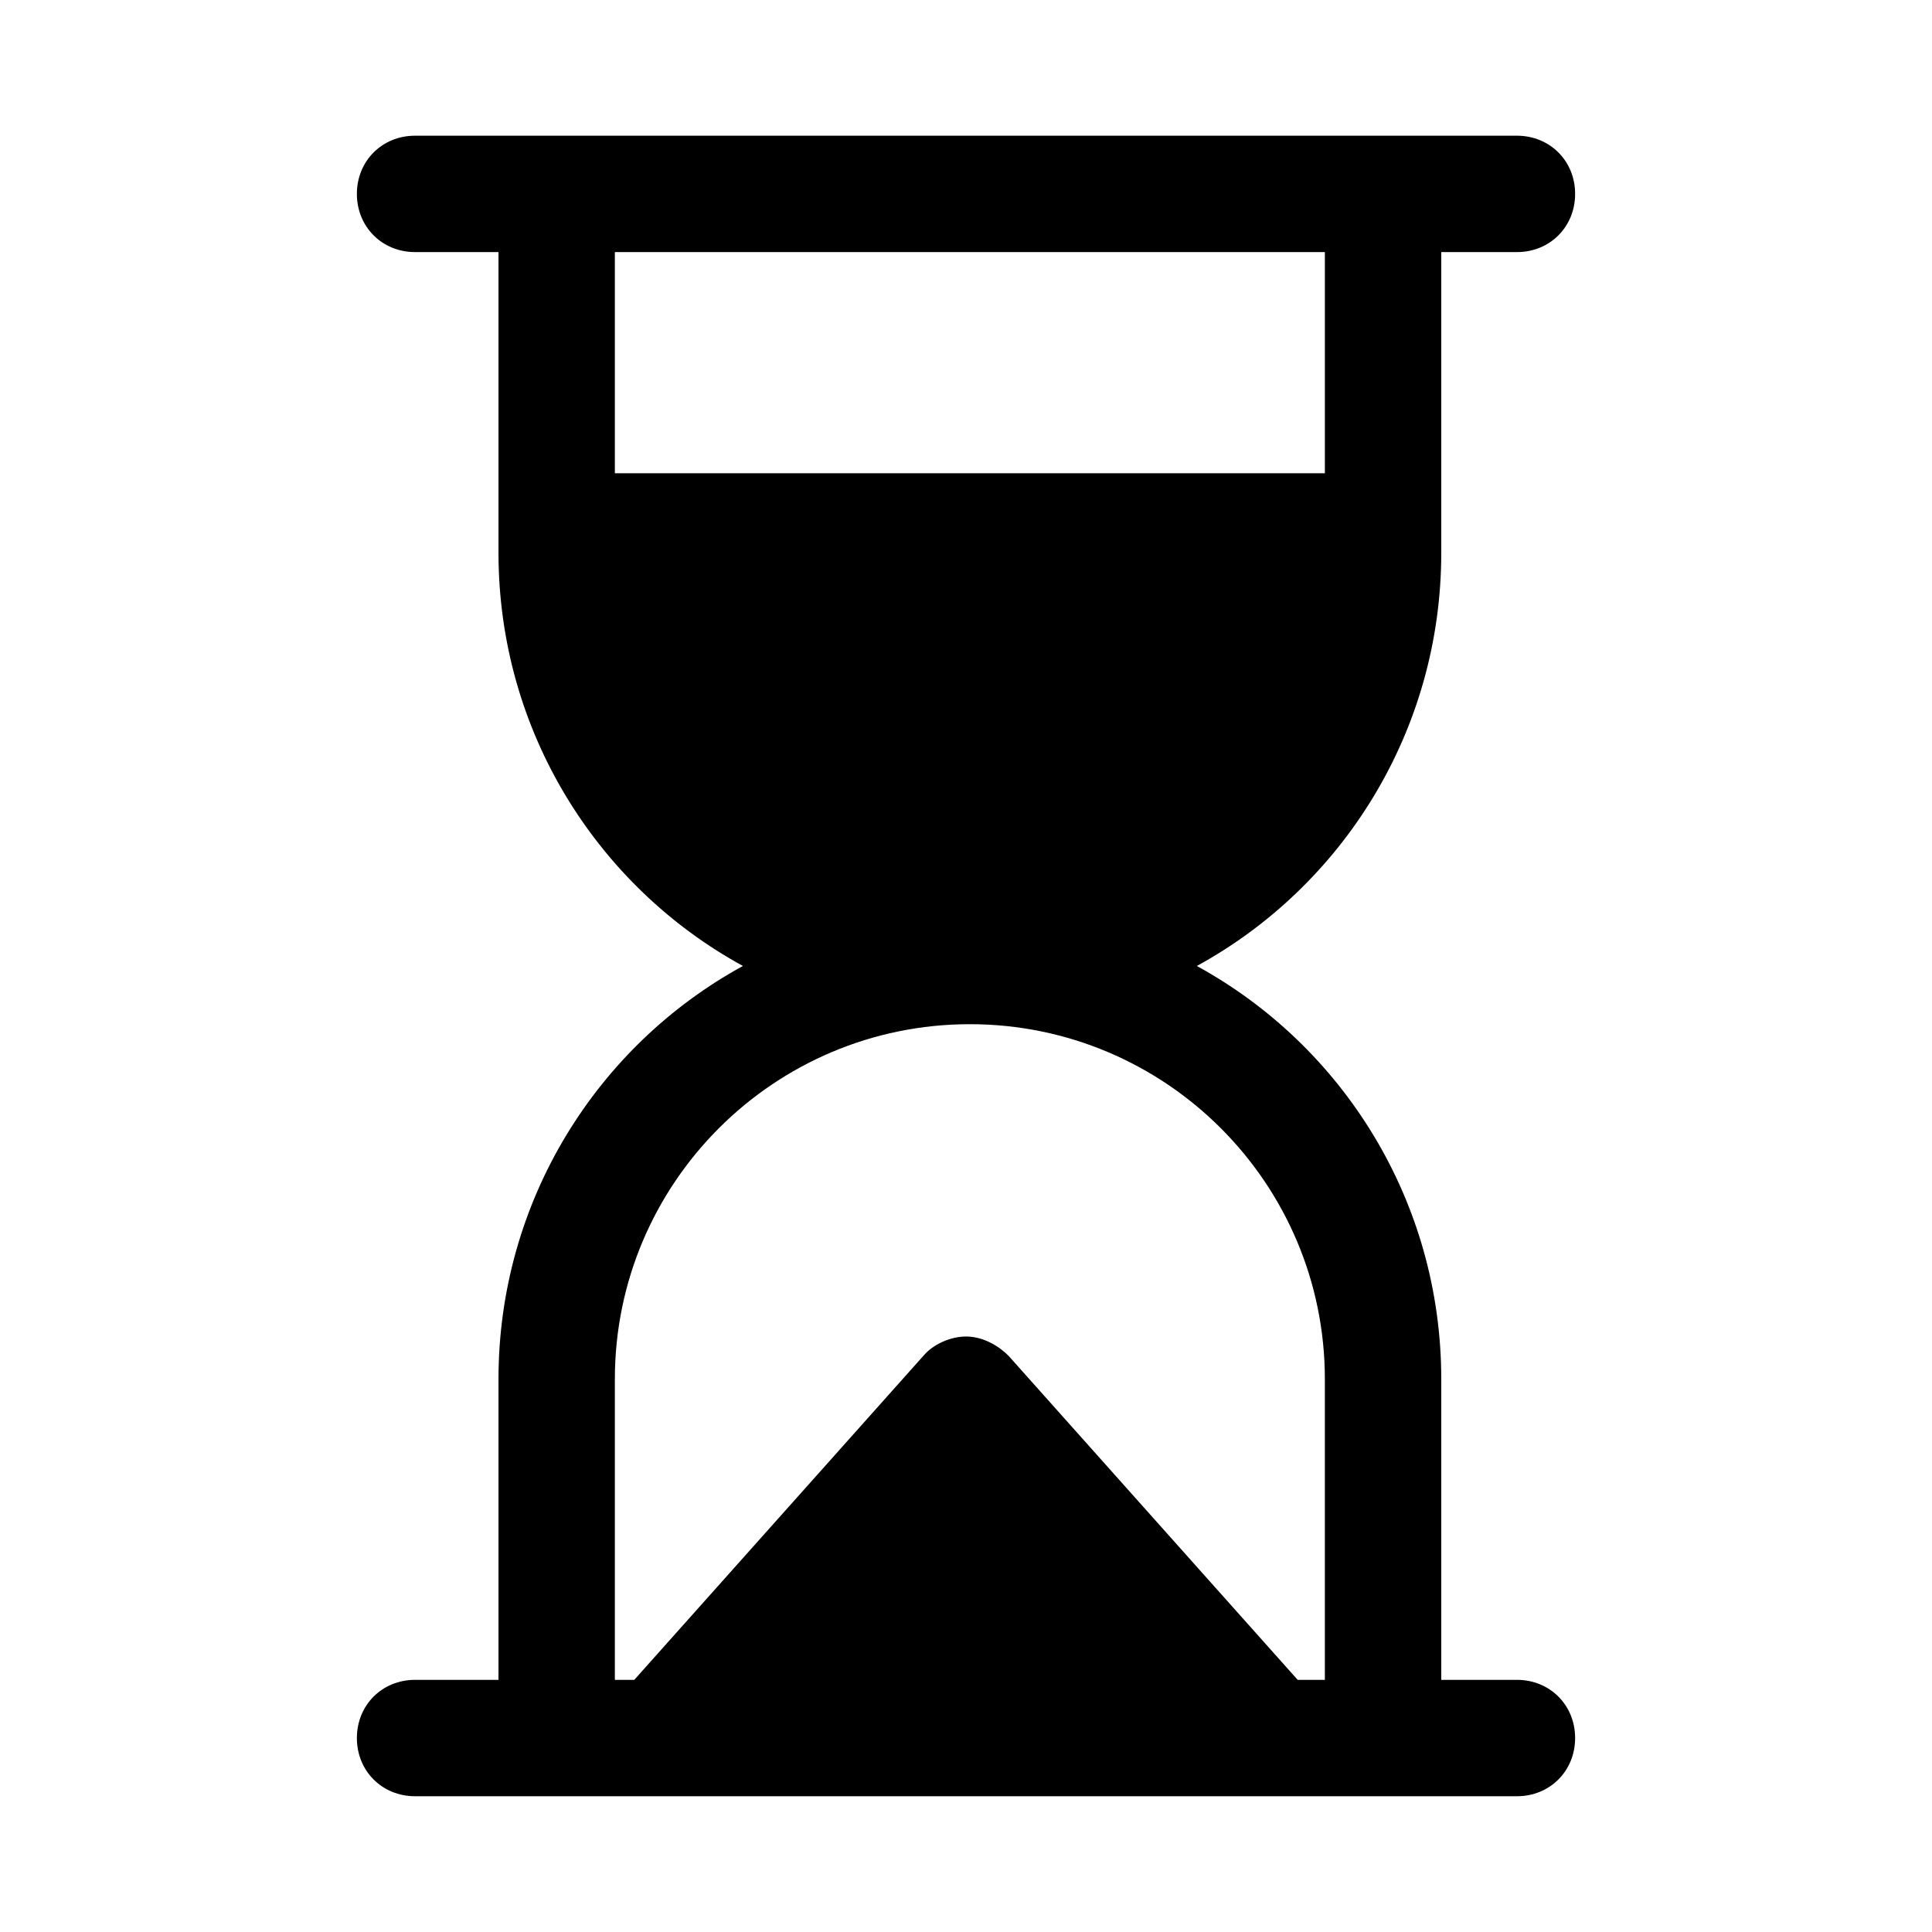 <?xml version="1.0" encoding="UTF-8"?>
<!-- Uploaded to: ICON Repo, www.iconrepo.com, Generator: ICON Repo Mixer Tools -->
<svg fill="#000000" width="800px" height="800px" version="1.1" viewBox="144 144 512 512" xmlns="http://www.w3.org/2000/svg">
 <path d="m546 589.18h-20.051v-79.684c0-47.297-26.219-88.422-64.777-109.5 38.559-21.078 64.777-62.203 64.777-109.5v-79.688h20.051c8.738 0 15.422-6.684 15.422-15.422s-6.684-15.422-15.422-15.422h-292c-8.738 0-15.422 6.684-15.422 15.422s6.684 15.422 15.422 15.422h22.105v79.684c0 47.297 26.219 88.422 64.777 109.5-38.559 21.082-64.777 62.207-64.777 109.5v79.684h-22.105c-8.738 0-15.422 6.684-15.422 15.422s6.684 15.422 15.422 15.422h292c8.738 0 15.422-6.684 15.422-15.422s-6.684-15.422-15.422-15.422zm-50.895-378.37v58.605h-188.16v-58.605zm-188.16 298.69c0-51.922 42.156-94.078 94.078-94.078s94.078 42.156 94.078 94.078v79.684h-7.199l-76.598-85.852c-3.086-3.086-7.199-5.141-11.309-5.141-4.113 0-8.738 2.055-11.309 5.141l-76.602 85.852h-5.141z"/>
</svg>